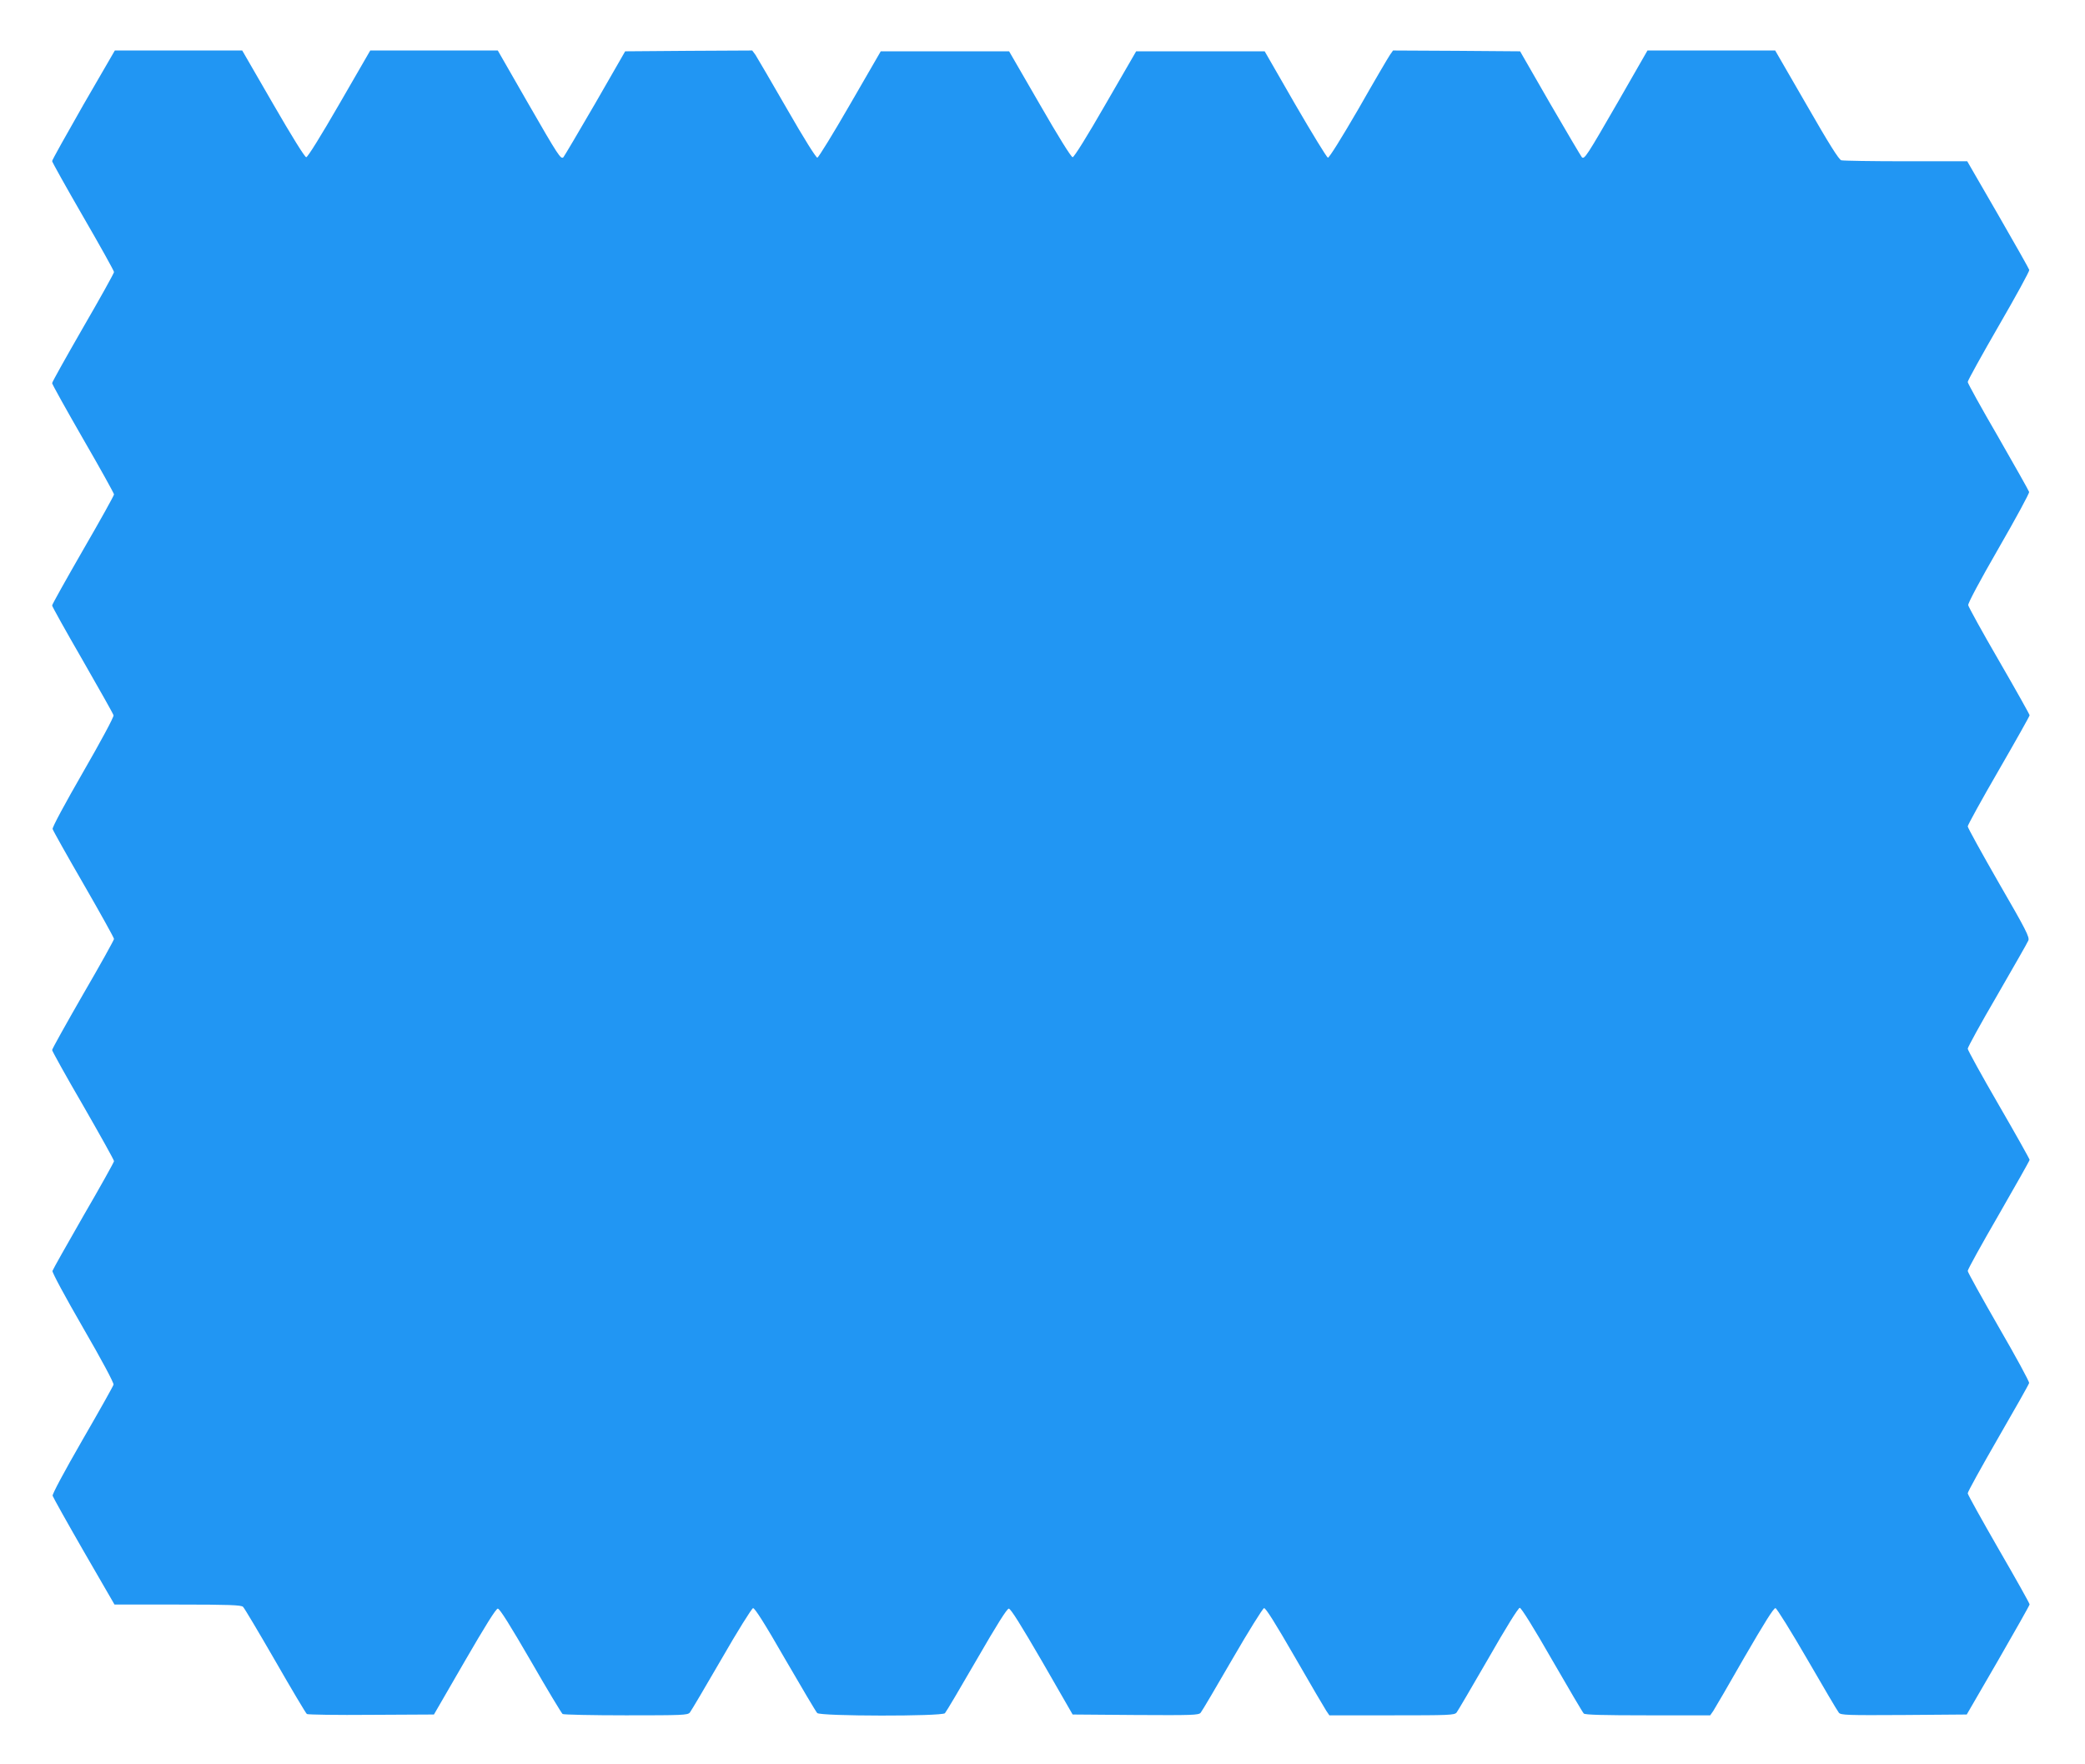 <?xml version="1.0" standalone="no"?>
<!DOCTYPE svg PUBLIC "-//W3C//DTD SVG 20010904//EN"
 "http://www.w3.org/TR/2001/REC-SVG-20010904/DTD/svg10.dtd">
<svg version="1.0" xmlns="http://www.w3.org/2000/svg"
 width="1280pt" height="1083pt" viewBox="0 0 1280 1083"
 preserveAspectRatio="xMidYMid meet">
<g transform="translate(0,1083) scale(0.1,-0.1)"
fill="#2196f3" stroke="none">
<path d="M512 10187 c-105 -184 -192 -339 -192 -346 0 -6 86 -160 190 -340
105 -181 190 -334 190 -341 0 -7 -85 -160 -190 -341 -104 -181 -190 -334 -190
-341 0 -7 86 -161 190 -342 105 -181 190 -335 190 -341 0 -7 -85 -160 -190
-341 -104 -181 -190 -334 -190 -341 0 -6 84 -157 187 -335 102 -178 188 -330
190 -339 3 -10 -81 -165 -187 -349 -110 -191 -190 -339 -187 -349 2 -9 88
-162 191 -340 102 -177 186 -328 186 -335 0 -6 -85 -160 -190 -340 -104 -181
-190 -335 -190 -342 0 -6 85 -160 190 -340 104 -181 190 -335 190 -342 0 -6
-84 -157 -187 -334 -102 -178 -188 -330 -191 -340 -2 -10 76 -155 188 -349
113 -195 190 -339 187 -349 -2 -9 -88 -162 -191 -340 -115 -200 -185 -331
-183 -342 3 -10 89 -164 192 -343 l188 -325 388 0 c314 0 390 -3 401 -14 8 -7
97 -157 198 -332 101 -176 188 -322 194 -326 6 -4 184 -7 396 -5 l384 2 188
325 c128 221 193 325 204 325 12 0 76 -103 202 -320 101 -176 190 -323 196
-327 6 -4 181 -8 389 -8 347 0 378 1 392 17 8 10 95 157 194 328 98 171 186
311 194 313 10 2 72 -95 197 -313 101 -174 189 -323 197 -331 20 -20 765 -21
784 -1 7 7 94 154 194 327 124 215 187 315 198 315 12 0 76 -103 205 -325
l187 -325 386 -3 c349 -2 388 -1 400 14 8 9 95 157 194 328 99 171 187 312
195 314 10 2 69 -92 189 -300 96 -167 183 -315 193 -330 l19 -28 383 0 c352 0
384 1 398 17 8 10 95 159 194 330 109 191 185 313 194 313 9 0 86 -123 198
-319 101 -175 188 -323 195 -330 8 -8 121 -11 393 -11 l383 0 19 27 c10 16 97
164 192 331 122 210 179 302 190 300 8 -2 96 -143 195 -314 99 -171 186 -319
194 -328 12 -15 52 -16 399 -14 l386 3 193 333 c106 184 193 338 193 343 0 6
-85 158 -190 339 -104 181 -190 335 -190 343 0 9 84 161 186 338 103 178 189
330 191 339 2 8 -82 163 -187 344 -104 181 -190 336 -190 344 0 9 85 163 190
344 104 181 190 333 190 338 0 5 -85 157 -190 338 -105 181 -190 336 -190 344
0 9 81 157 181 328 99 172 186 323 191 336 9 20 -13 64 -181 354 -105 183
-191 339 -191 347 0 8 85 163 190 344 104 180 190 333 190 338 0 5 -84 155
-187 333 -103 177 -188 332 -190 343 -2 12 70 147 187 350 105 182 189 337
187 345 -2 8 -88 160 -190 338 -103 177 -187 329 -187 337 0 9 86 164 191 346
105 181 189 335 187 342 -2 7 -88 160 -192 340 l-189 327 -376 0 c-207 0 -385
3 -397 6 -15 4 -77 103 -213 340 l-193 334 -392 0 -392 0 -179 -312 c-195
-338 -208 -358 -224 -343 -5 6 -93 154 -195 330 l-184 320 -390 3 -390 2 -19
-27 c-11 -16 -98 -164 -193 -331 -107 -184 -180 -301 -188 -300 -7 2 -97 149
-201 328 l-187 325 -395 0 -394 0 -188 -325 c-112 -195 -193 -325 -202 -325
-9 0 -90 130 -202 325 l-188 325 -394 0 -394 0 -188 -325 c-103 -179 -194
-326 -201 -328 -8 -1 -82 117 -187 300 -96 167 -183 315 -193 331 l-20 27
-390 -2 -390 -3 -184 -320 c-102 -176 -190 -324 -195 -330 -16 -15 -29 4 -224
343 l-179 312 -392 0 -391 0 -189 -327 c-115 -199 -195 -328 -204 -328 -9 0
-89 129 -204 328 l-189 327 -391 0 -391 0 -193 -333z"/>
</g>
</svg>
